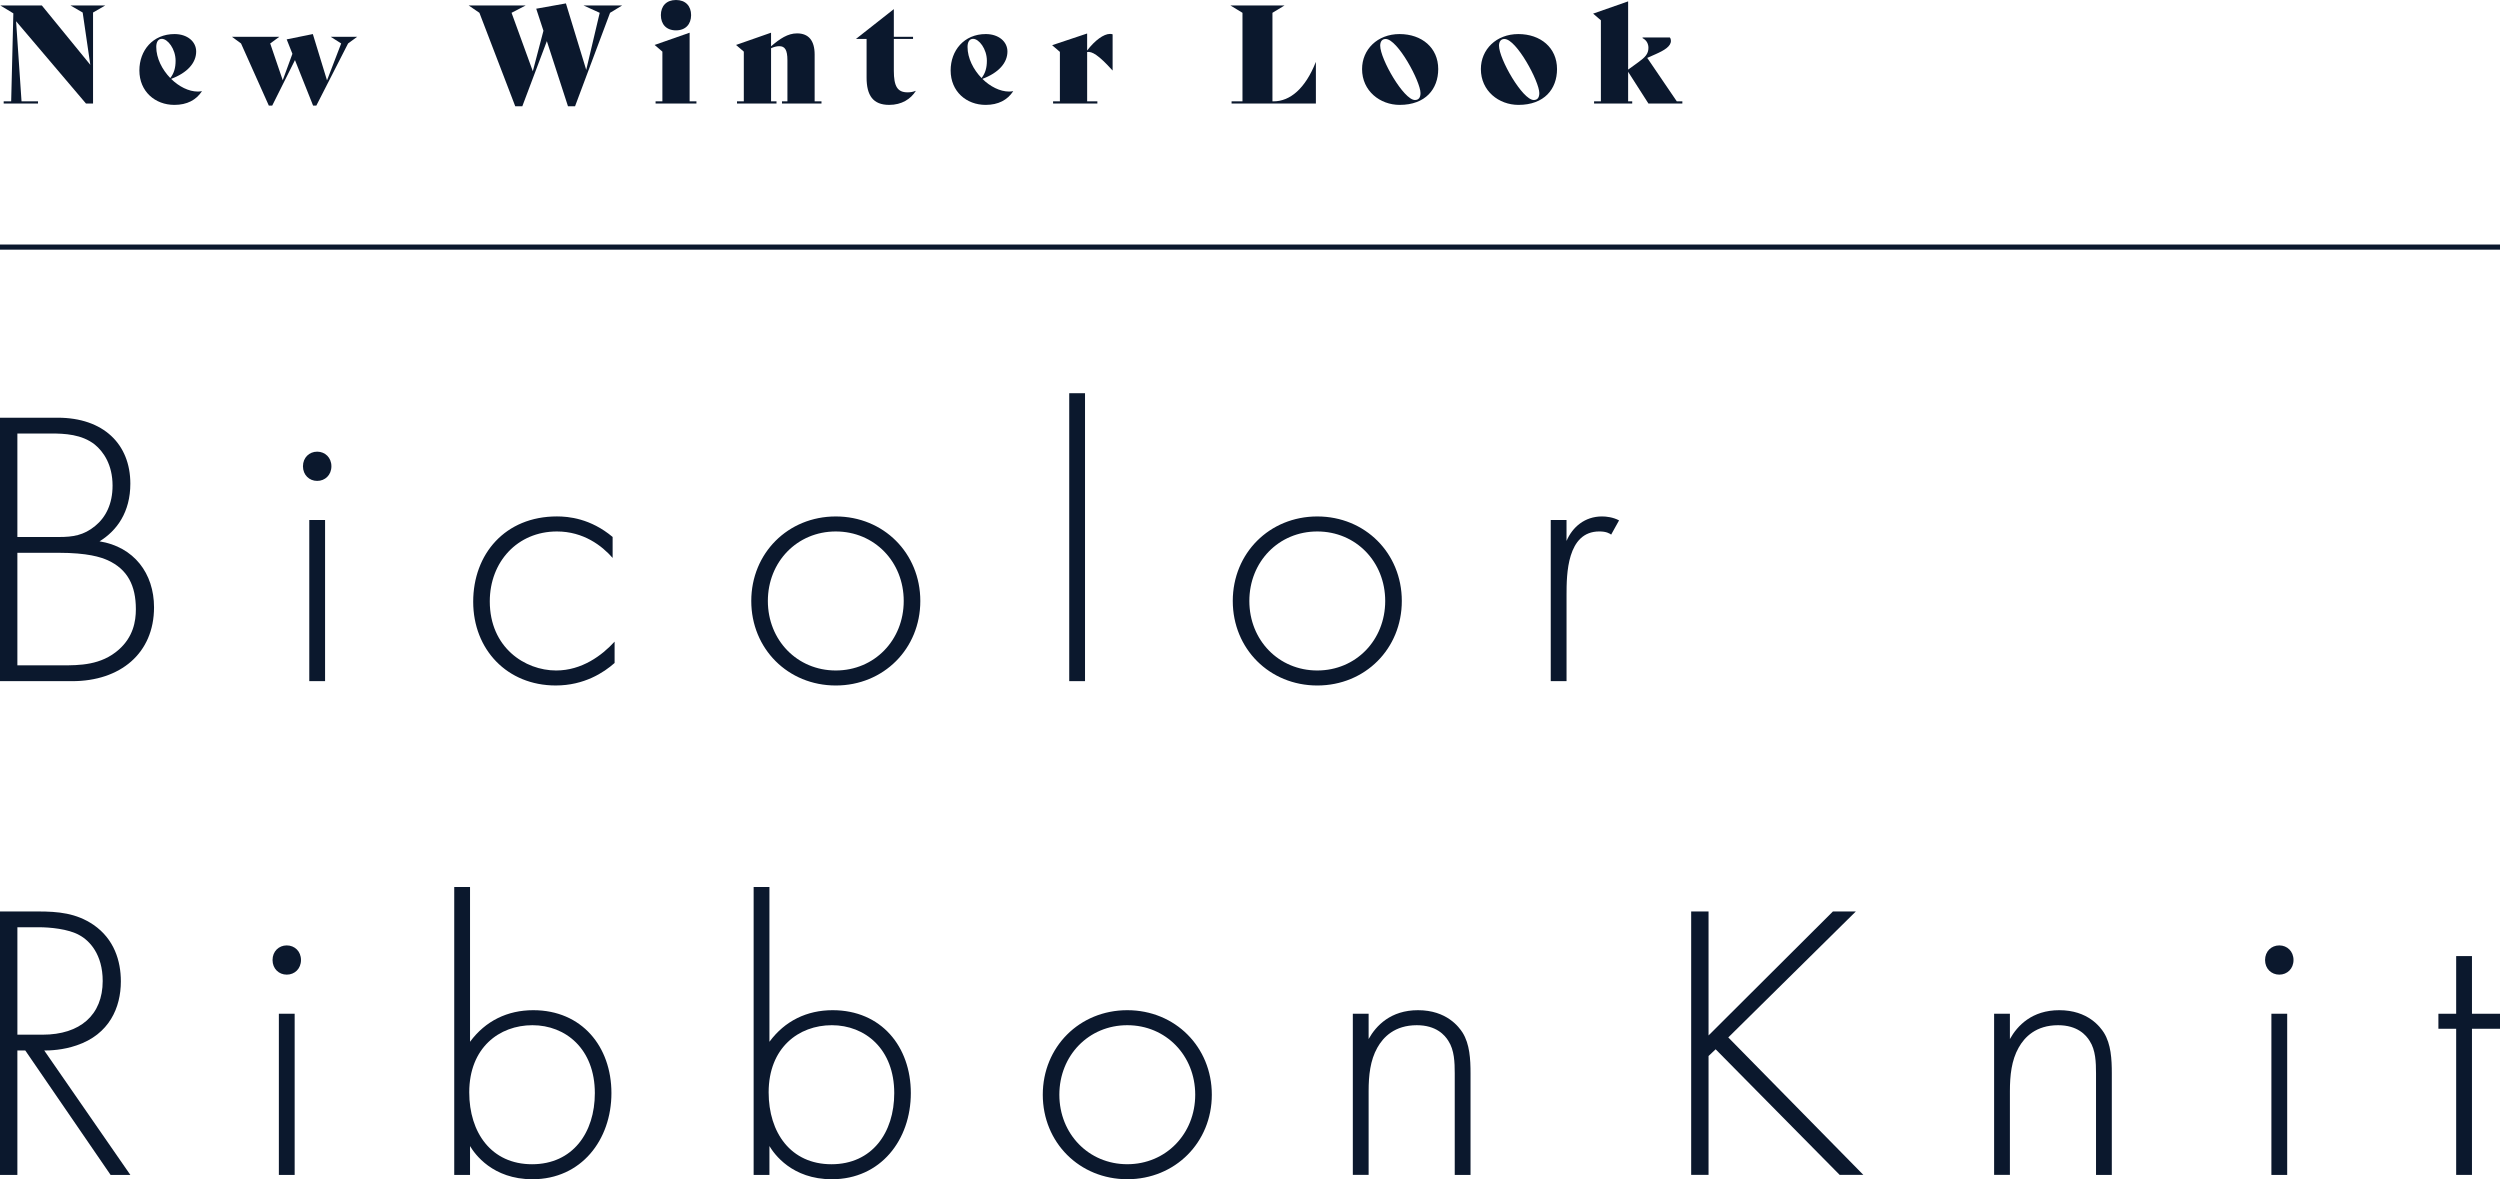 <?xml version="1.0" encoding="UTF-8"?><svg id="_レイヤー_1" xmlns="http://www.w3.org/2000/svg" viewBox="0 0 1460.59 688.96"><defs><style>.cls-1{fill:#0b182d;}</style></defs><path class="cls-1" d="M61.52,3.18l-7.16,4.14v53.16h-4.14L9.4,12.41l3.18,46.8h9.63v1.27H2.15v-1.27h4.38L7.8,7.8.16,3.18h24.27l28.33,34.7-4.46-30.56-7.16-4.14h20.37Z"/><path class="cls-1" d="M117.96,53.32c-3.34,5.09-8.67,7.96-16.08,7.96-11.22,0-20.45-7.8-20.45-20.13,0-11.62,7.8-21.25,20.53-21.25,7.48,0,12.65,4.38,12.65,10.19,0,6.61-5.09,12.42-14.64,16,4.54,4.46,10.27,7.4,15.6,7.4.8,0,1.59-.08,2.31-.24l.08.08ZM91.29,27.38c0,6.61,3.42,13.29,8.2,18.23,2.23-2.86,3.1-6.05,3.1-10.11,0-6.92-4.62-12.81-8.04-12.81-2.07,0-3.26,1.75-3.26,4.7Z"/><path class="cls-1" d="M208.69,21.49l-5.33,3.9-18.54,36.29h-1.91l-10.58-26.58-13.29,26.58h-1.99l-16.23-36.29-5.33-3.9h27.7l-5.33,3.9,7.32,21.49,5.65-15.44-3.34-8.44,15.28-3.1,8.28,27.06,8.28-21.57-6.13-3.9h15.52Z"/><path class="cls-1" d="M363.5,3.18l-7.08,4.3-20.45,54.59h-4.14l-12.34-38.04-14.33,38.04h-4.14l-20.93-54.59-6.29-4.3h33.35l-8.28,4.3,12.42,34.14,6.21-23.64-4.22-12.89,17.35-3.1,11.86,38.84,7.88-33.34-9.47-4.3h22.6Z"/><path class="cls-1" d="M383.01,59.21h3.98v-29.05l-4.54-3.9,20.45-7.16v40.11h3.98v1.27h-23.87v-1.27ZM386.11,8.83c0-5.25,3.18-8.83,8.83-8.83s8.83,3.58,8.83,8.83-3.18,8.91-8.83,8.91-8.83-3.58-8.83-8.91Z"/><path class="cls-1" d="M479.94,59.21v1.27h-23.08v-1.27h3.18v-23.95c0-6.21-1.51-8.28-4.78-8.28-1.59,0-3.18.48-4.78,1.19v31.04h3.18v1.27h-23.08v-1.27h3.98v-29.05l-4.54-3.9,20.45-7.16v7.96c5.17-4.46,9.79-7.56,15.2-7.56,6.76,0,10.27,4.22,10.27,12.34v27.38h3.98Z"/><path class="cls-1" d="M535.02,53.16c-2.94,4.69-8.2,8.12-15.52,8.12-9.47,0-13.21-5.57-13.21-15.92v-22.6h-6.13v-.08l22.05-17.35v16.16h11.22v1.27h-11.22v18.54c0,9.23,2.15,12.65,8.04,12.65,1.75,0,3.1-.24,4.7-.88l.08.08Z"/><path class="cls-1" d="M591.93,53.32c-3.34,5.09-8.67,7.96-16.08,7.96-11.22,0-20.45-7.8-20.45-20.13,0-11.62,7.8-21.25,20.53-21.25,7.48,0,12.65,4.38,12.65,10.19,0,6.61-5.09,12.42-14.64,16,4.54,4.46,10.27,7.4,15.6,7.4.8,0,1.59-.08,2.31-.24l.08.08ZM565.27,27.38c0,6.61,3.42,13.29,8.2,18.23,2.23-2.86,3.1-6.05,3.1-10.11,0-6.92-4.62-12.81-8.04-12.81-2.07,0-3.26,1.75-3.26,4.7Z"/><path class="cls-1" d="M650.03,20.05v21.09h-.08c-8.28-9.15-12.02-11.22-14.8-10.75v28.81h5.97v1.27h-25.87v-1.27h3.98v-28.89l-4.54-3.9,20.45-6.84v9.95c4.54-5.97,9.71-9.71,13.37-9.71.56,0,1.03.08,1.51.24Z"/><path class="cls-1" d="M768.79,36.29v24.19h-49.26v-1.27h6.37V7.48l-7.08-4.3h31.67l-7.08,4.3v51.73h.64c9.79,0,18.62-7.64,24.67-22.92h.08Z"/><path class="cls-1" d="M795.77,40.35c0-11.38,8.91-20.45,21.89-20.45s22.6,7.96,22.6,20.45c0,11.62-7.4,20.93-22.52,20.93-11.46,0-21.97-8.12-21.97-20.93ZM829.91,54.36c0-6.69-13.37-31.59-20.37-31.59-1.99,0-3.18,1.43-3.18,3.9,0,7.8,13.77,31.76,20.29,31.76,2.15,0,3.26-1.35,3.26-4.06Z"/><path class="cls-1" d="M865.18,40.35c0-11.38,8.91-20.45,21.89-20.45s22.6,7.96,22.6,20.45c0,11.62-7.4,20.93-22.52,20.93-11.46,0-21.97-8.12-21.97-20.93ZM899.32,54.36c0-6.69-13.37-31.59-20.37-31.59-1.99,0-3.18,1.43-3.18,3.9,0,7.8,13.77,31.76,20.29,31.76,2.15,0,3.26-1.35,3.26-4.06Z"/><path class="cls-1" d="M982.89,59.21v1.27h-19.82l-11.86-18.54v17.27h2.39v1.27h-22.28v-1.27h3.98V11.86l-4.54-3.9,20.45-7.16v39.87l6.05-4.38c3.9-2.86,5.81-4.78,5.81-8.36,0-2.07-.88-4.38-3.42-5.65v-.4h15.92c.48.64.64,1.19.64,1.99,0,3.18-3.74,5.49-8.99,7.8l-4.85,2.15,17.27,25.39h3.26Z"/><path class="cls-1" d="M0,244.04h33.69c26.77,0,42.46,15.46,42.46,38.54,0,16.61-7.85,27.46-18,33.69,20.08,3.23,31.84,18.69,31.84,38.54,0,27-19.85,43.15-47.77,43.15H0v-153.92ZM10.15,313.73h24.46c7.85,0,14.31-.92,21-6.46,6.23-5.08,10.15-12.92,10.15-23.54,0-12.23-5.31-19.85-10.38-24-7.61-6-17.54-6.46-25.61-6.46H10.15v60.46ZM10.15,388.72h25.85c10.38,0,23.08,0,33.46-9.23,8.31-7.38,9.92-16.38,9.92-23.54,0-13.85-4.85-23.31-16.38-28.61-4.15-1.85-11.77-4.38-28.85-4.38H10.15v65.77Z"/><path class="cls-1" d="M177,272.42c0-5.08,3.69-8.54,8.31-8.54s8.31,3.46,8.31,8.54-3.69,8.54-8.31,8.54-8.31-3.46-8.31-8.54ZM189.92,303.8v94.15h-9.23v-94.15h9.23Z"/><path class="cls-1" d="M357.92,325.96c-6.23-7.15-17.08-15.46-32.54-15.46-23.08,0-39.23,17.77-39.23,40.84,0,27,20.54,40.38,38.77,40.38,15,0,26.77-8.77,34.15-16.85v12.46c-6.23,5.54-17.77,13.15-34.38,13.15-28.38,0-48.23-21-48.23-48.92s18.69-49.85,48.92-49.85c6.69,0,19.61,1.15,32.54,12v12.23Z"/><path class="cls-1" d="M537.68,351.11c0,27.92-21.46,49.38-49.38,49.38s-49.38-21.46-49.38-49.38,21.46-49.38,49.38-49.38,49.38,21.46,49.38,49.38ZM527.99,351.11c0-22.84-17.08-40.61-39.69-40.61s-39.69,17.77-39.69,40.61,17.08,40.61,39.69,40.61,39.69-17.77,39.69-40.61Z"/><path class="cls-1" d="M633.91,229.73v168.22h-9.23v-168.22h9.23Z"/><path class="cls-1" d="M818.99,351.11c0,27.92-21.46,49.38-49.38,49.38s-49.38-21.46-49.38-49.38,21.46-49.38,49.38-49.38,49.38,21.46,49.38,49.38ZM809.29,351.11c0-22.84-17.08-40.61-39.69-40.61s-39.69,17.77-39.69,40.61,17.08,40.61,39.69,40.61,39.69-17.77,39.69-40.61Z"/><path class="cls-1" d="M905.99,303.8h9.23v12.23c3.46-8.08,10.62-14.31,20.77-14.31,2.54,0,6.46.46,9.92,2.31l-4.61,8.31c-.92-.69-2.77-1.85-6.92-1.85-18.92,0-19.15,25.15-19.15,36.92v50.54h-9.23v-94.15Z"/><path class="cls-1" d="M64.61,686.42l-49.84-72.69h-4.62v72.69H0v-153.91h22.15c11.77,0,22.38.92,32.54,7.85,12,8.31,15.92,21,15.92,33,0,15.23-6.69,30.92-25.84,37.38-8.08,2.77-15.46,3-18.92,3l50.31,72.69h-11.54ZM10.15,604.5h14.77c21.92,0,35.08-11.54,35.08-31.38,0-15.46-7.62-23.54-13.61-26.77-6.46-3.69-17.54-4.62-23.54-4.62h-12.69v62.77Z"/><path class="cls-1" d="M159.23,560.88c0-5.08,3.69-8.54,8.31-8.54s8.31,3.46,8.31,8.54-3.69,8.54-8.31,8.54-8.31-3.46-8.31-8.54ZM172.15,592.27v94.15h-9.23v-94.15h9.23Z"/><path class="cls-1" d="M274.61,518.19v90.46c9-12.23,21.92-18.46,36.92-18.46,28.38,0,45.69,21.23,45.69,48.46s-17.54,50.31-46.15,50.31c-23.31,0-33.69-14.77-36.46-19.39v16.85h-9.23v-168.22h9.23ZM347.53,638.65c0-25.85-17.08-39.69-36.46-39.69s-36.92,13.15-36.92,39.23c0,23.54,12.92,42,36.69,42s36.69-18.46,36.69-41.54Z"/><path class="cls-1" d="M449.53,518.19v90.46c9-12.23,21.92-18.46,36.92-18.46,28.38,0,45.69,21.23,45.69,48.46s-17.54,50.31-46.15,50.31c-23.31,0-33.69-14.77-36.46-19.39v16.85h-9.23v-168.22h9.23ZM522.45,638.65c0-25.85-17.08-39.69-36.46-39.69s-36.92,13.15-36.92,39.23c0,23.54,12.92,42,36.69,42s36.69-18.46,36.69-41.54Z"/><path class="cls-1" d="M707.99,639.57c0,27.92-21.46,49.38-49.38,49.38s-49.38-21.46-49.38-49.38,21.46-49.38,49.38-49.38,49.38,21.46,49.38,49.38ZM698.29,639.57c0-22.85-17.08-40.61-39.69-40.61s-39.69,17.77-39.69,40.61,17.08,40.61,39.69,40.61,39.69-17.77,39.69-40.61Z"/><path class="cls-1" d="M790.37,592.27h9.23v14.77c4.38-7.85,12.92-16.85,28.84-16.85,16.85,0,24,9.92,26.08,13.15,4.15,6.69,4.62,15.46,4.62,23.77v59.31h-9.23v-59.31c0-6.46-.23-13.61-3.69-18.92-2.08-3.46-7.15-9.23-18.46-9.23-12.92,0-19.61,6.92-23.08,13.15-4.15,7.38-5.08,16.15-5.08,25.38v48.92h-9.23v-94.15Z"/><path class="cls-1" d="M998.18,604.96l72.69-72.46h13.38l-74.53,73.61,78.92,80.3h-13.84l-72.46-73.38-4.15,3.92v69.46h-10.15v-153.91h10.15v72.46Z"/><path class="cls-1" d="M1165.03,592.27h9.23v14.77c4.38-7.85,12.92-16.85,28.84-16.85,16.85,0,24,9.92,26.08,13.15,4.15,6.69,4.62,15.46,4.62,23.77v59.31h-9.23v-59.31c0-6.46-.23-13.61-3.69-18.92-2.08-3.46-7.15-9.23-18.46-9.23-12.92,0-19.61,6.92-23.08,13.15-4.15,7.38-5.08,16.15-5.08,25.38v48.92h-9.23v-94.15Z"/><path class="cls-1" d="M1323.33,560.88c0-5.08,3.69-8.54,8.31-8.54s8.31,3.46,8.31,8.54-3.69,8.54-8.31,8.54-8.31-3.46-8.31-8.54ZM1336.26,592.27v94.15h-9.23v-94.15h9.23Z"/><path class="cls-1" d="M1444.21,601.04v85.38h-9.23v-85.38h-10.38v-8.77h10.38v-33.69h9.23v33.69h16.38v8.77h-16.38Z"/><rect class="cls-1" y="142.86" width="1460.59" height="3"/></svg>
